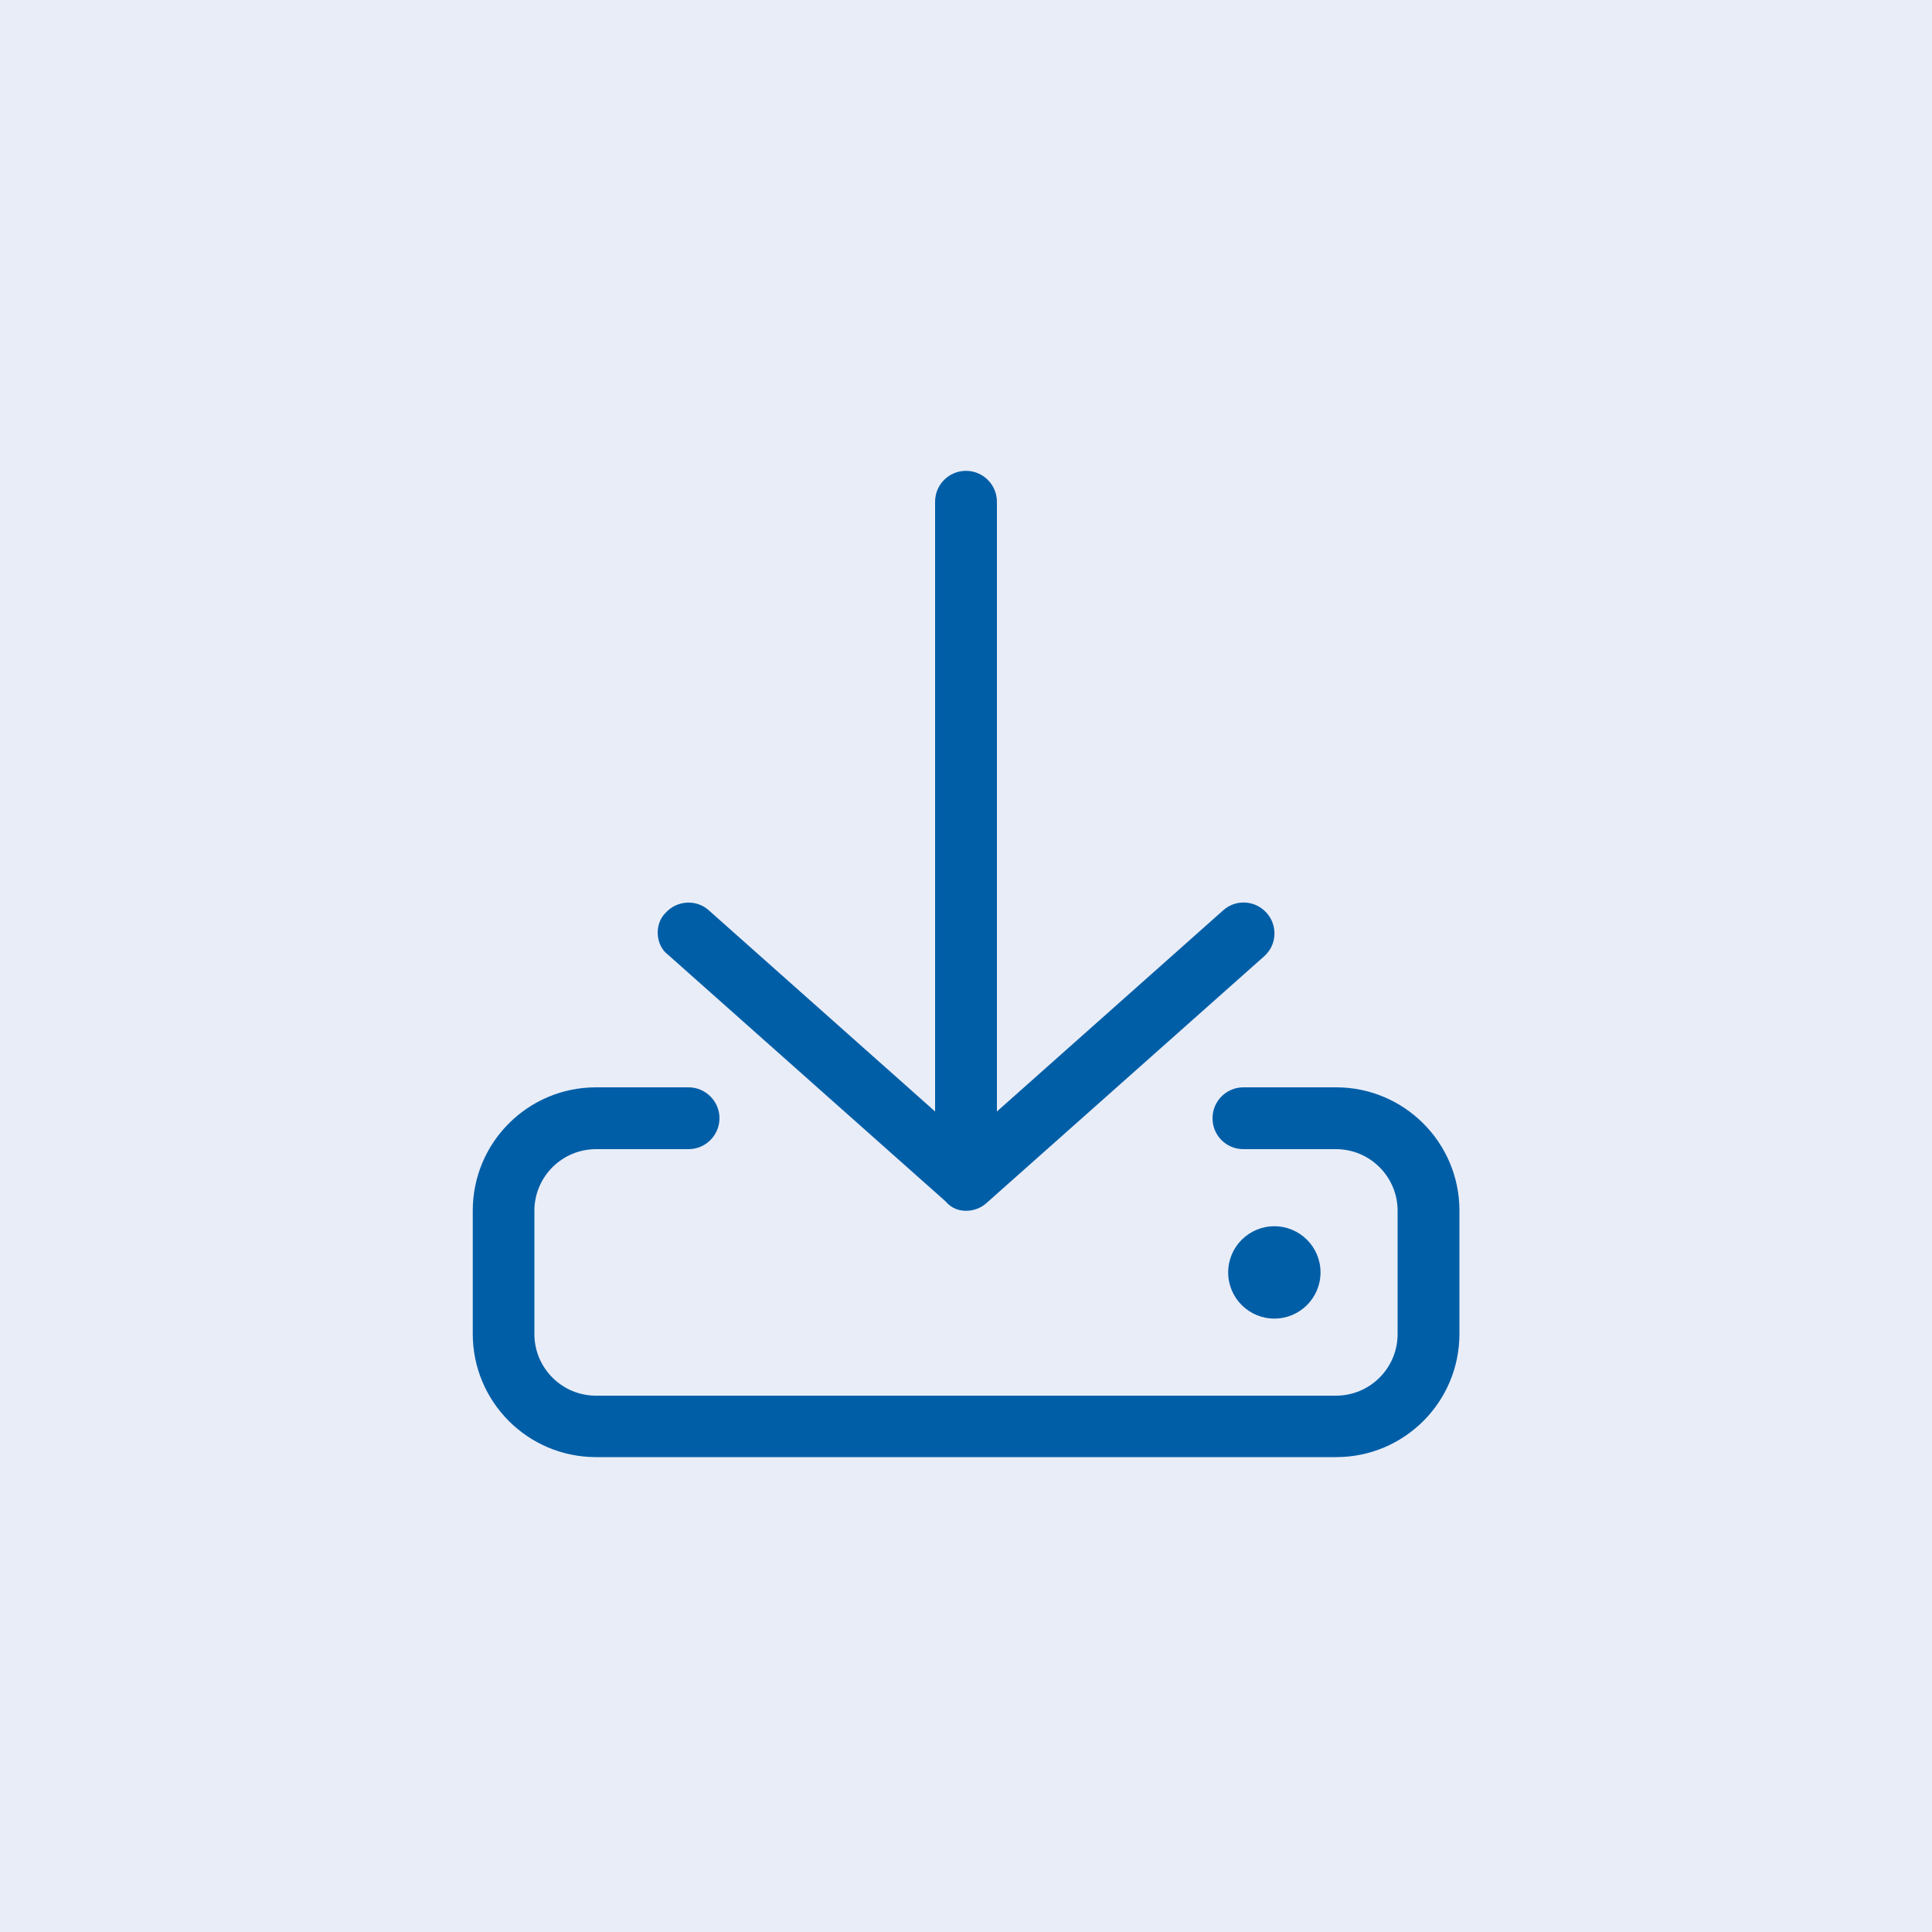 <?xml version="1.0" encoding="UTF-8"?><svg xmlns="http://www.w3.org/2000/svg" viewBox="0 0 100 100"><defs><style>.cls-1{fill:#005ea7;}.cls-2{fill:#e9edf8;}</style></defs><g id="spenden"><rect class="cls-2" width="100" height="100"/></g><g id="volunteer"><path class="cls-1" d="m48.94,62.18c.3.36.68.49,1.06.49s.76-.13,1.06-.4l14.37-12.77c.66-.58.72-1.59.13-2.25-.59-.66-1.6-.72-2.25-.13l-11.71,10.41v-31.56c0-.88-.72-1.6-1.6-1.6s-1.6.71-1.6,1.6v31.56l-11.71-10.41c-.65-.59-1.67-.52-2.25.14-.58.57-.52,1.67.14,2.16l14.37,12.77Zm20.21-5.9h-4.79c-.88,0-1.6.71-1.6,1.6s.71,1.6,1.6,1.6h4.79c1.76,0,3.19,1.43,3.19,3.19v6.38c0,1.76-1.43,3.19-3.19,3.19H30.85c-1.76,0-3.19-1.43-3.19-3.19v-6.38c0-1.76,1.43-3.19,3.19-3.19h4.79c.88,0,1.6-.72,1.6-1.6s-.72-1.6-1.6-1.6h-4.79c-3.53,0-6.38,2.86-6.38,6.38v6.38c0,3.53,2.86,6.38,6.38,6.38h38.31c3.53,0,6.38-2.86,6.38-6.38v-6.38c0-3.52-2.86-6.38-6.38-6.38Zm-.8,9.58c0-1.32-1.07-2.39-2.39-2.39s-2.39,1.07-2.39,2.39,1.07,2.39,2.39,2.39,2.39-1.07,2.39-2.39Z"/></g></svg>